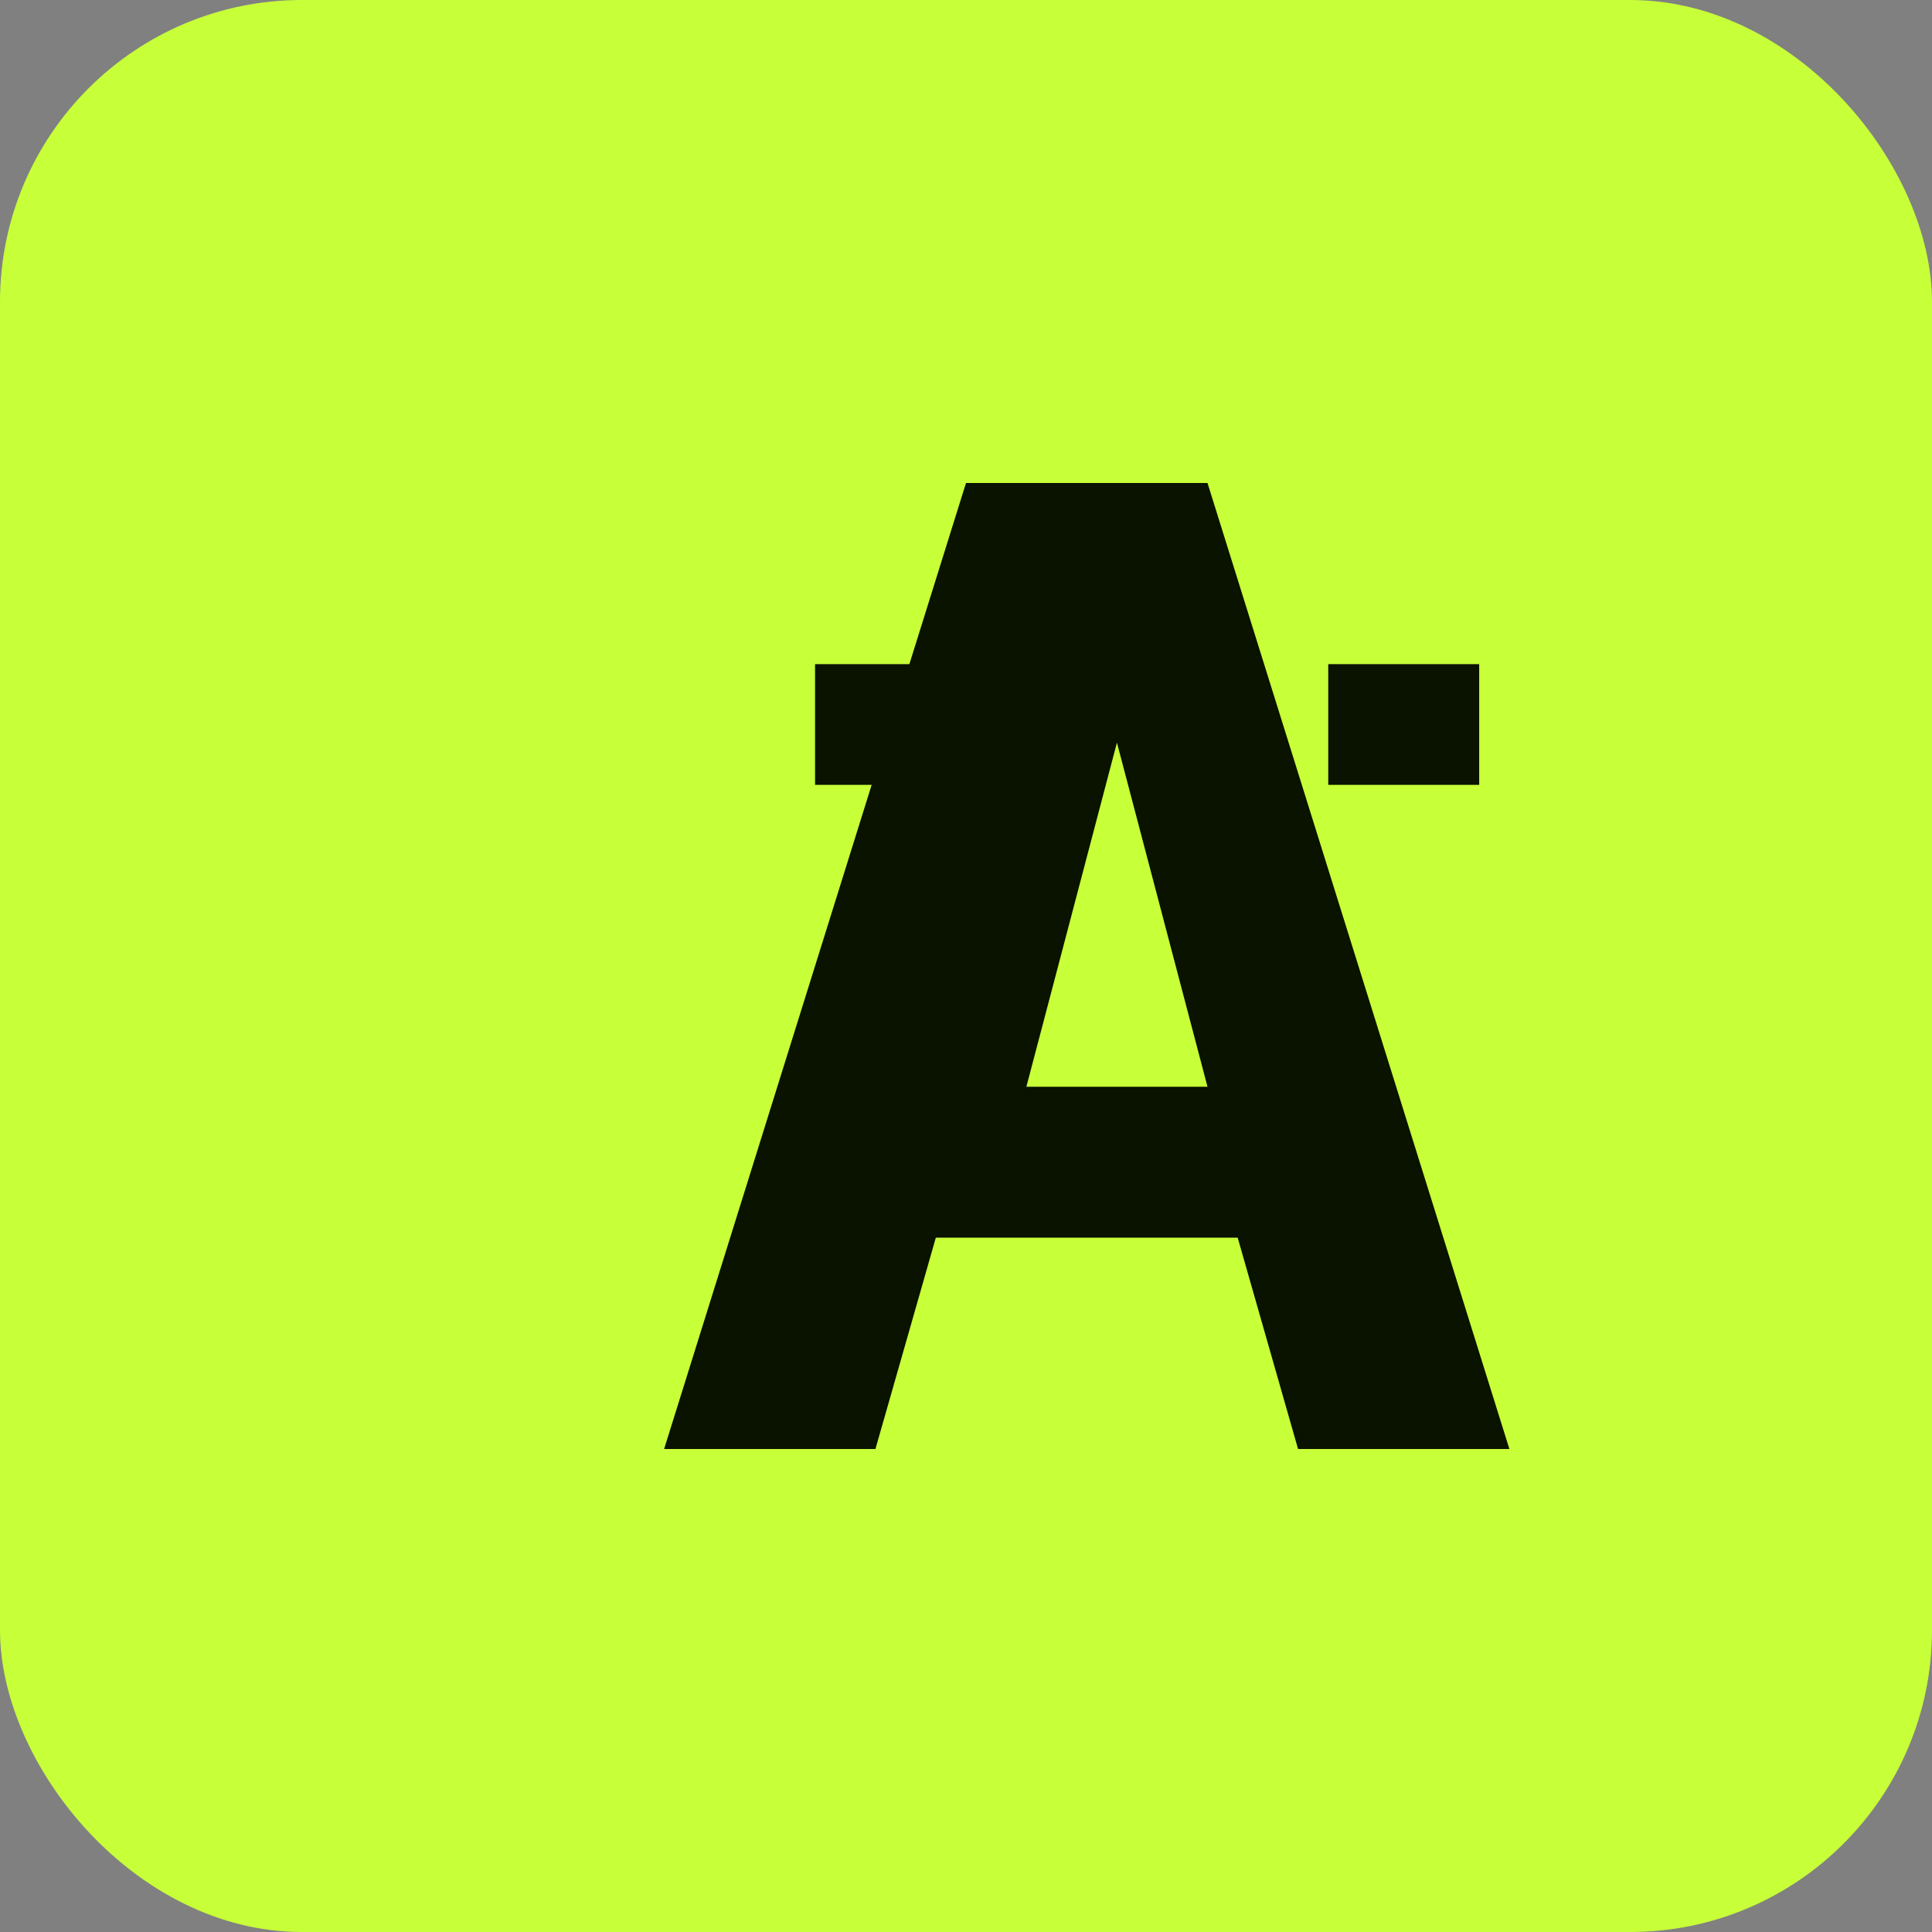 <svg xmlns="http://www.w3.org/2000/svg" width="64" height="64" viewBox="0 0 64 64" role="img" aria-label="AI">
  <rect x="0" y="0" width="64" height="64" fill="#808080" stroke="none"/>
  <rect width="64" height="64" rx="10" ry="10" fill="#c7ff39"/>
  <path d="M22 48L32 16h8l10 32h-7l-2-7H31l-2 7h-7zm12-12h6l-3-11.4L34 36zm-2-10h-5v-4h6zm12-4h5v4h-5z" fill="#0a1200"/>
</svg>
